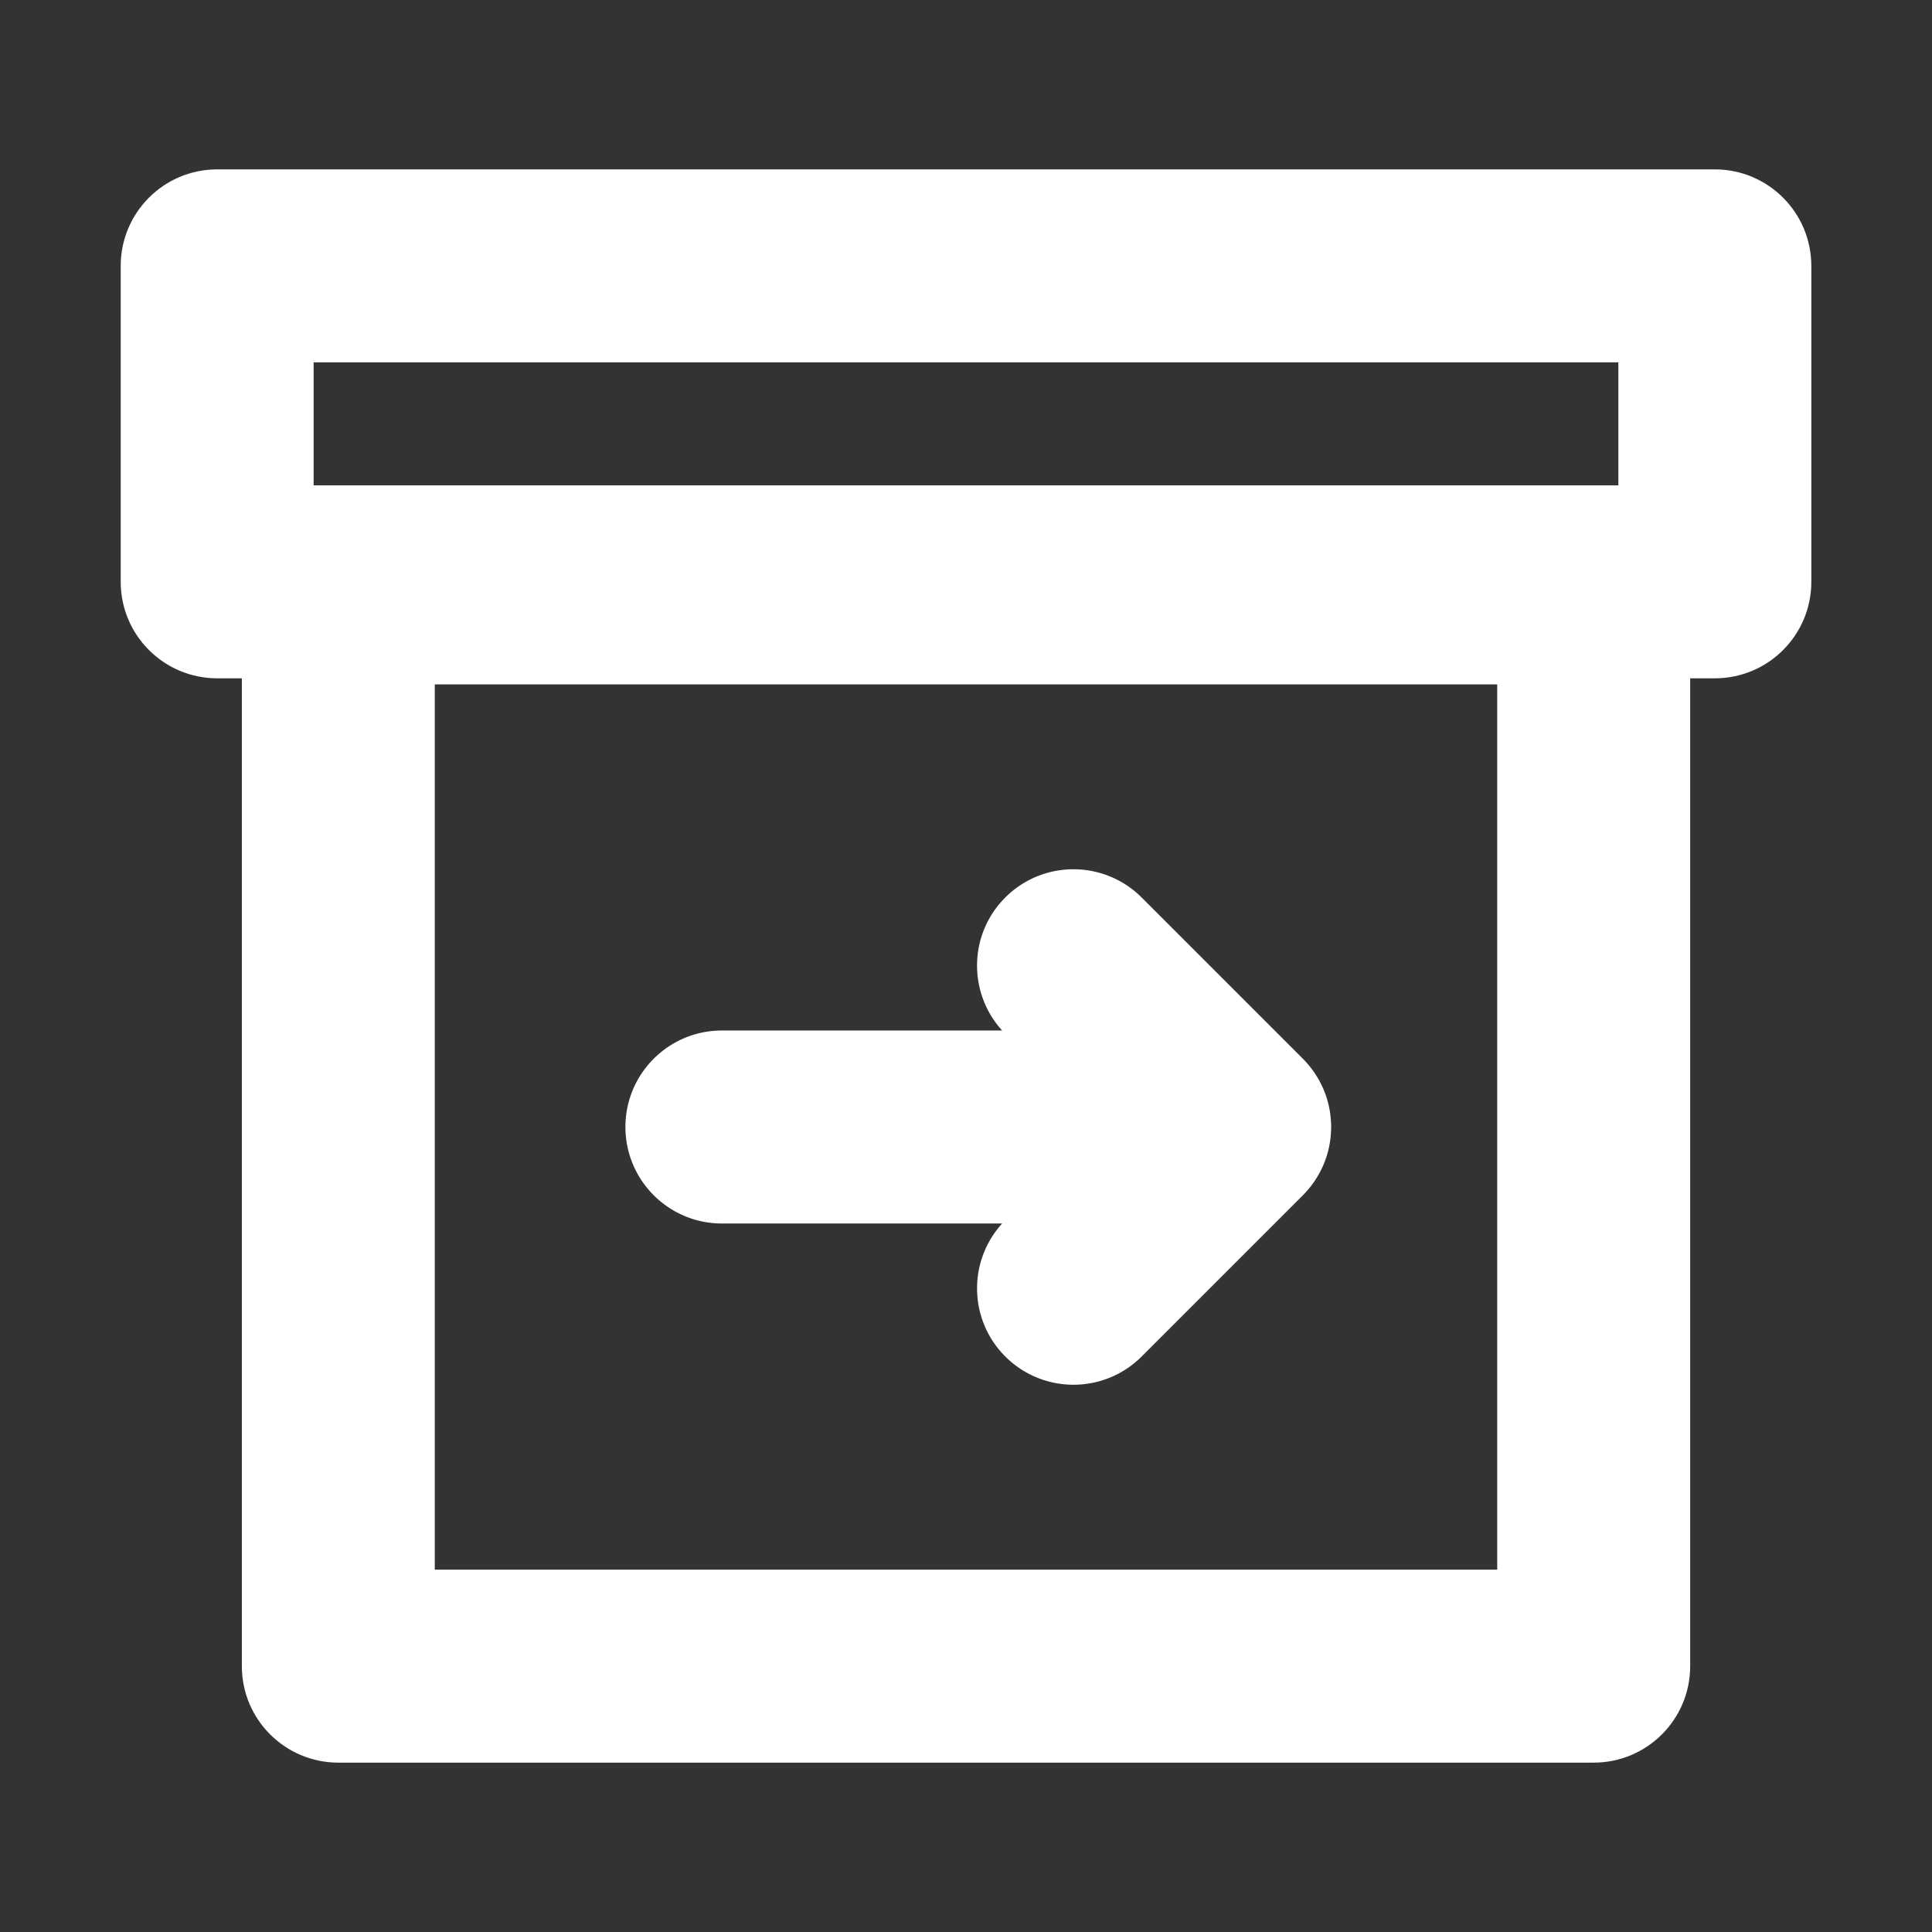 <?xml version="1.0" standalone="no"?><!DOCTYPE svg PUBLIC "-//W3C//DTD SVG 1.1//EN" "http://www.w3.org/Graphics/SVG/1.1/DTD/svg11.dtd"><svg t="1638863532416" class="icon" viewBox="0 0 1024 1024" version="1.1" xmlns="http://www.w3.org/2000/svg" p-id="37220" xmlns:xlink="http://www.w3.org/1999/xlink" width="200" height="200"><rect x="0" y="0" width="1024" height="1024" fill="#333333" stroke="none"/><defs><style type="text/css"></style></defs><path d="M908.89 89.78H115.11c-28.24 0-51.13 22.89-51.13 51.13v167.48c0 28.24 22.89 51.13 51.13 51.13h13.08V883.1c0 28.24 22.89 51.13 51.13 51.13H844.7c28.24 0 51.13-22.89 51.13-51.13V359.52h13.08c28.24 0 51.13-22.89 51.13-51.13V140.91c-0.02-28.24-22.91-51.13-51.15-51.13zM793.56 831.96H230.44V362.75h563.12v469.21zM166.23 192.04h691.53v65.22H166.23v-65.22z" p-id="37221" fill="#ffffff"></path><path d="M382.62 648.48h148.54c-18.24 20.07-17.73 51.1 1.65 70.48 9.98 9.98 23.07 14.98 36.15 14.98 13.09 0 26.17-4.99 36.15-14.98l85.43-85.43a52.14 52.14 0 0 0 3.45-3.82l0.24-0.3c0.97-1.21 1.89-2.45 2.75-3.75 0.11-0.17 0.22-0.35 0.33-0.52 0.8-1.23 1.55-2.5 2.25-3.81 0.1-0.19 0.19-0.37 0.29-0.56 0.67-1.3 1.3-2.64 1.86-4.01 0.06-0.16 0.12-0.32 0.19-0.48 0.56-1.39 1.06-2.81 1.49-4.26 0.04-0.12 0.07-0.24 0.1-0.36 0.43-1.46 0.79-2.95 1.09-4.47 0.02-0.1 0.03-0.19 0.05-0.29 0.29-1.51 0.51-3.04 0.66-4.6 0.01-0.08 0.01-0.17 0.02-0.25 0.14-1.56 0.23-3.13 0.23-4.72s-0.08-3.17-0.23-4.72c-0.01-0.08-0.01-0.17-0.02-0.25a53.6 53.6 0 0 0-0.66-4.6c-0.02-0.1-0.03-0.19-0.05-0.29-0.3-1.52-0.66-3-1.09-4.47-0.03-0.12-0.07-0.24-0.1-0.36-0.43-1.45-0.93-2.87-1.49-4.26-0.06-0.16-0.12-0.32-0.19-0.47-0.56-1.37-1.19-2.7-1.86-4.01-0.1-0.19-0.19-0.37-0.29-0.56-0.69-1.3-1.45-2.57-2.25-3.81-0.11-0.17-0.22-0.35-0.33-0.52-0.86-1.29-1.78-2.54-2.75-3.75l-0.24-0.3c-1.09-1.33-2.24-2.6-3.45-3.82l-85.43-85.43c-19.97-19.97-52.34-19.97-72.31 0-19.38 19.38-19.89 50.41-1.65 70.48H382.62c-28.24 0-51.13 22.89-51.13 51.13s22.89 51.16 51.13 51.16z" p-id="37222" fill="#ffffff"></path></svg>